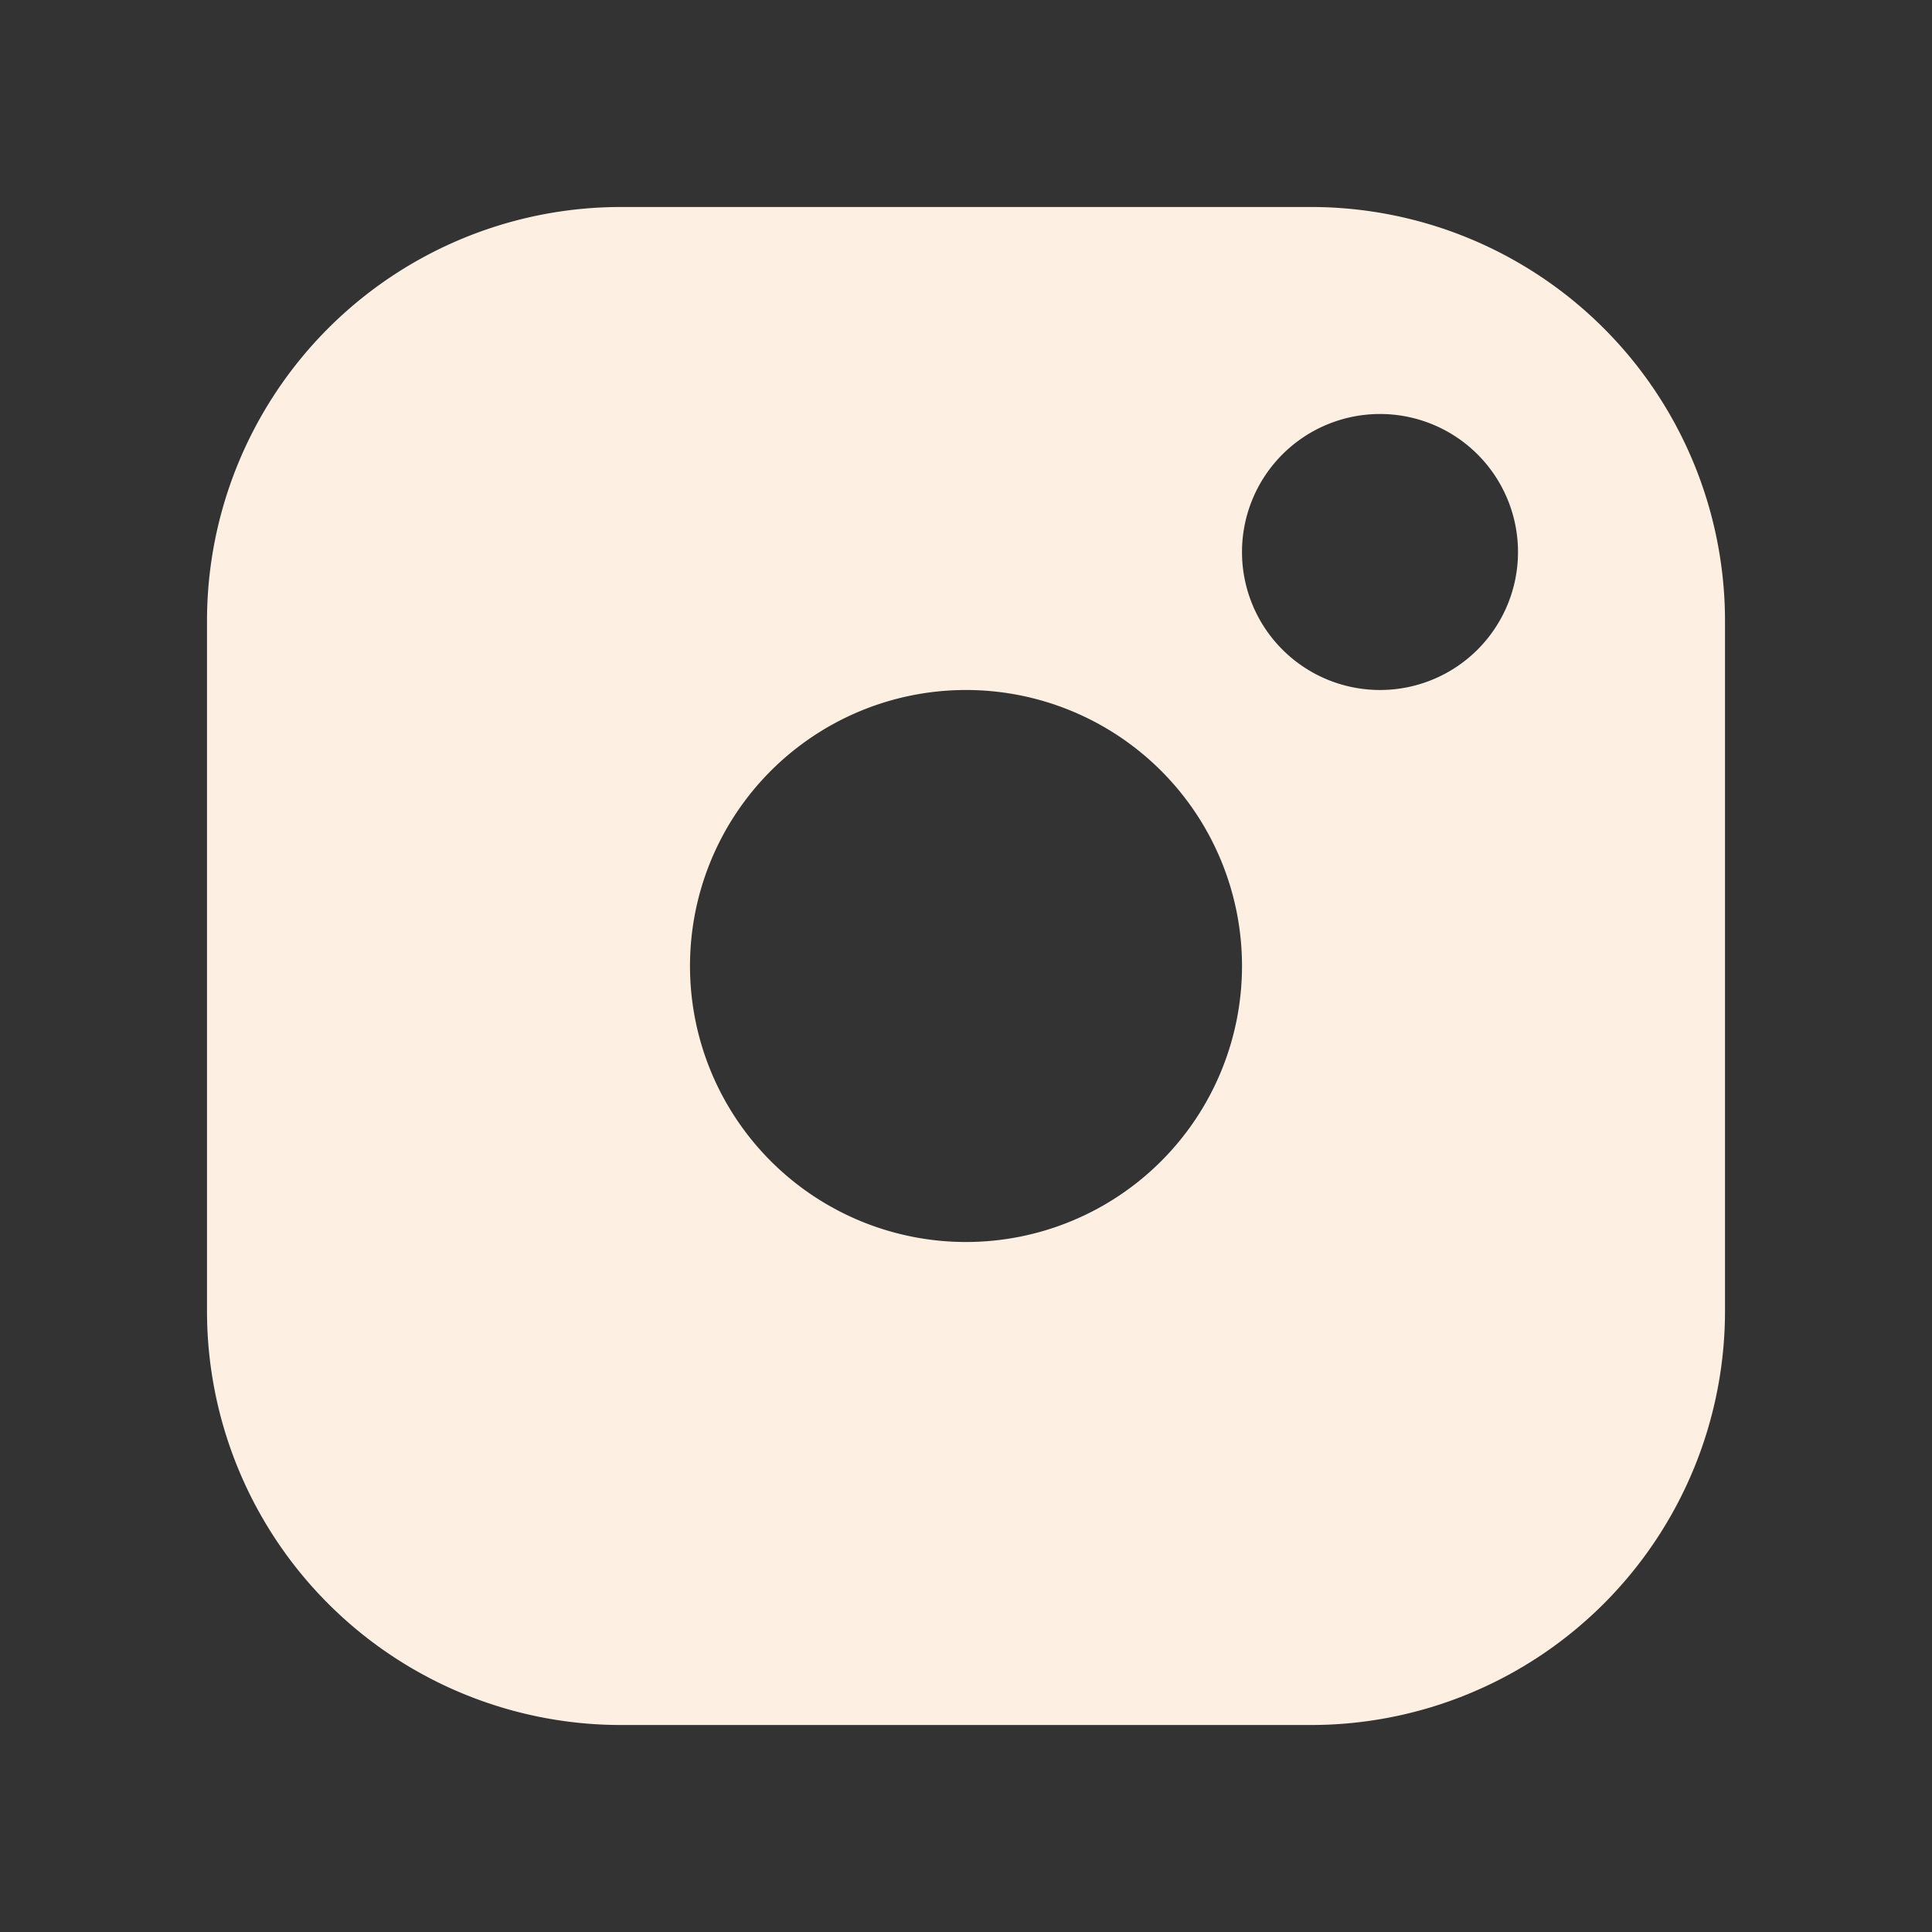 <svg xmlns="http://www.w3.org/2000/svg" width="28" height="28" fill="none"><rect width="100%" height="100%" fill="#333333" stroke="none"/><path fill="#FDEFE1" d="M19 3a6 6 0 0 1 6 6v10a6 6 0 0 1-6 6H9a6 6 0 0 1-6-6V9a6 6 0 0 1 6-6h10Zm-5 7a4 4 0 1 0 0 8 4 4 0 0 0 0-8Zm6-4a2 2 0 1 0 0 4 2 2 0 0 0 0-4Z"/></svg>